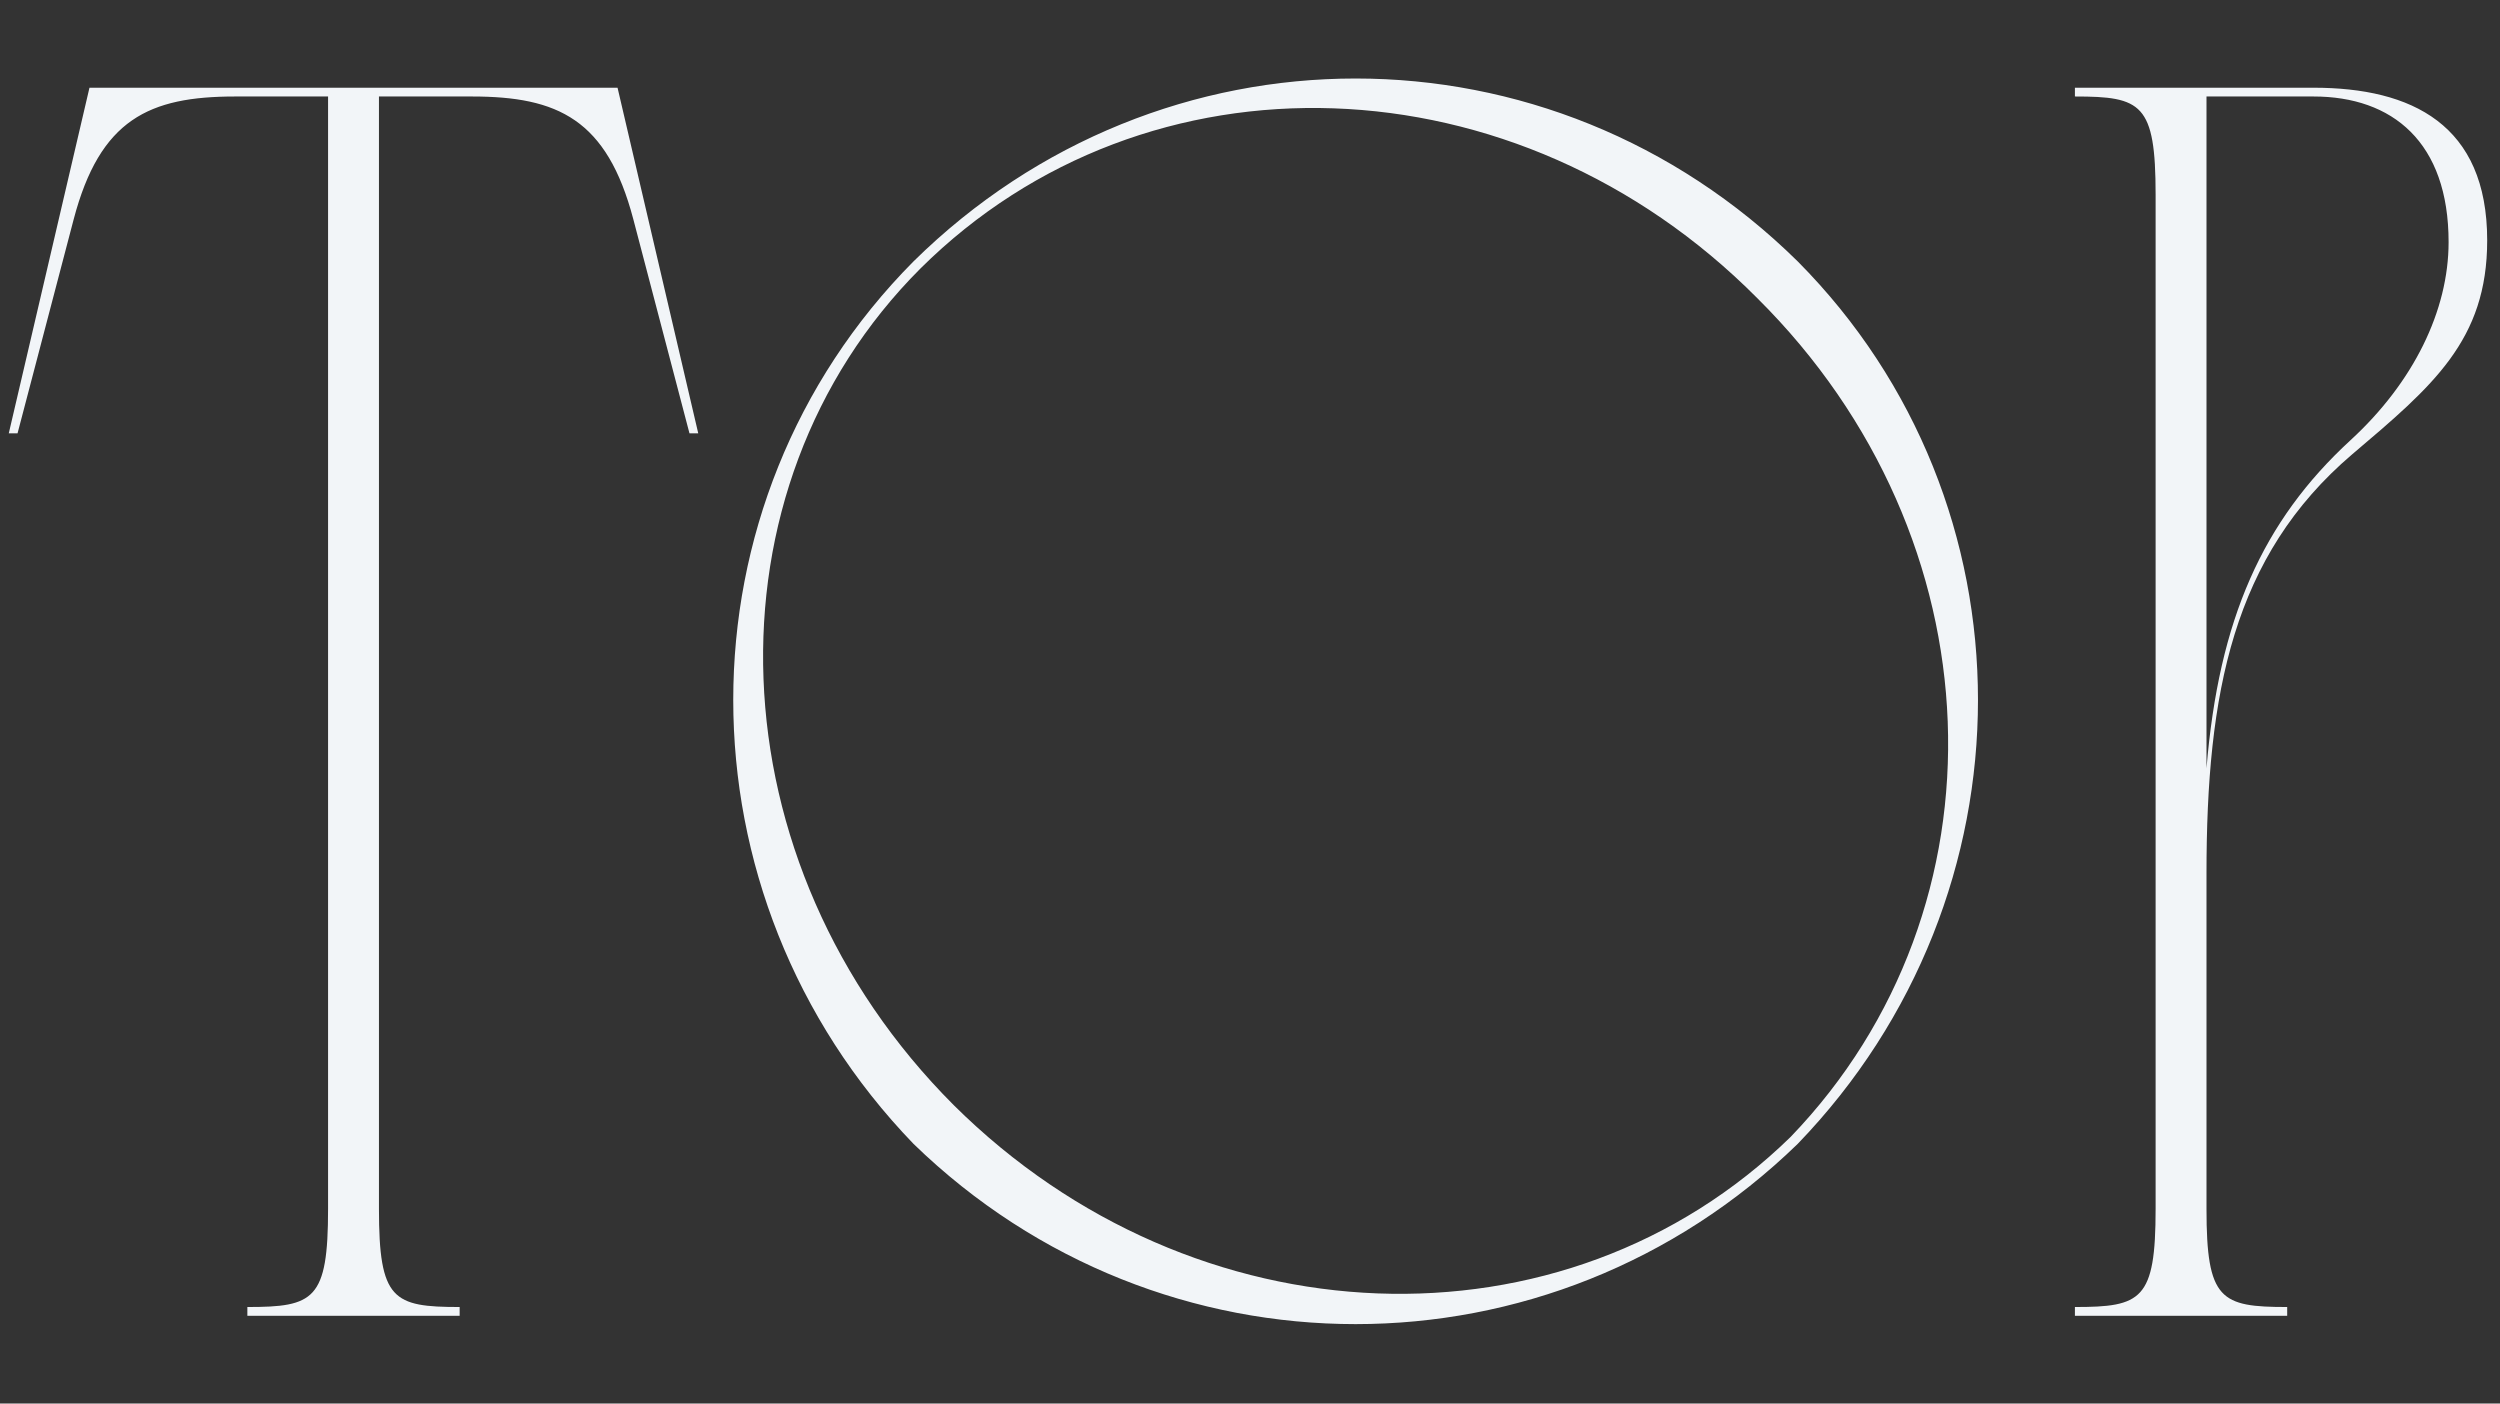 <svg width="114" height="64" viewBox="0 0 114 64" fill="none" xmlns="http://www.w3.org/2000/svg">
<rect x="0" y="0" width="114" height="64" fill="#333333" stroke="none"/>
<path d="M28.16 4L31.84 19.76H31.44L28.88 10C27.68 5.44 25.44 4.4 21.52 4.4H17.28V55.12C17.28 59.28 17.92 59.6 20.96 59.6V60H11.28V59.6C14.32 59.6 14.96 59.28 14.96 55.12V4.4H10.72C6.8 4.4 4.56 5.44 3.36 10L0.8 19.76H0.4L4.08 4H28.16ZM81.976 52.16C70.696 63.12 52.936 63.12 41.656 52.16C30.696 40.8 30.696 22.96 41.656 11.92C52.936 0.8 70.696 0.8 81.976 11.92C92.936 22.96 92.936 40.8 81.976 52.16ZM41.976 12.24C31.896 22.32 32.456 39.36 43.496 50.4C54.456 61.28 71.336 61.92 81.656 51.84C91.736 41.36 91.176 24.56 80.136 13.6C69.176 2.56 52.296 2 41.976 12.24ZM98.296 8.88C98.296 4.72 97.656 4.4 94.616 4.4V4H105.496C109.976 4 113.416 5.68 113.416 10.96C113.416 15.52 110.936 17.6 107.256 20.72C101.816 25.36 100.616 31.6 100.616 39.84V55.12C100.616 59.28 101.256 59.6 104.296 59.6V60H94.616V59.6C97.656 59.6 98.296 59.28 98.296 55.12V8.88ZM100.616 35.04C101.176 28.24 103.176 23.76 107.176 20.08C110.056 17.44 111.656 14.16 111.656 11.04C111.656 6.48 109.096 4.4 105.496 4.4H100.616V35.04Z" fill="#F2F5F8"/>
</svg>
